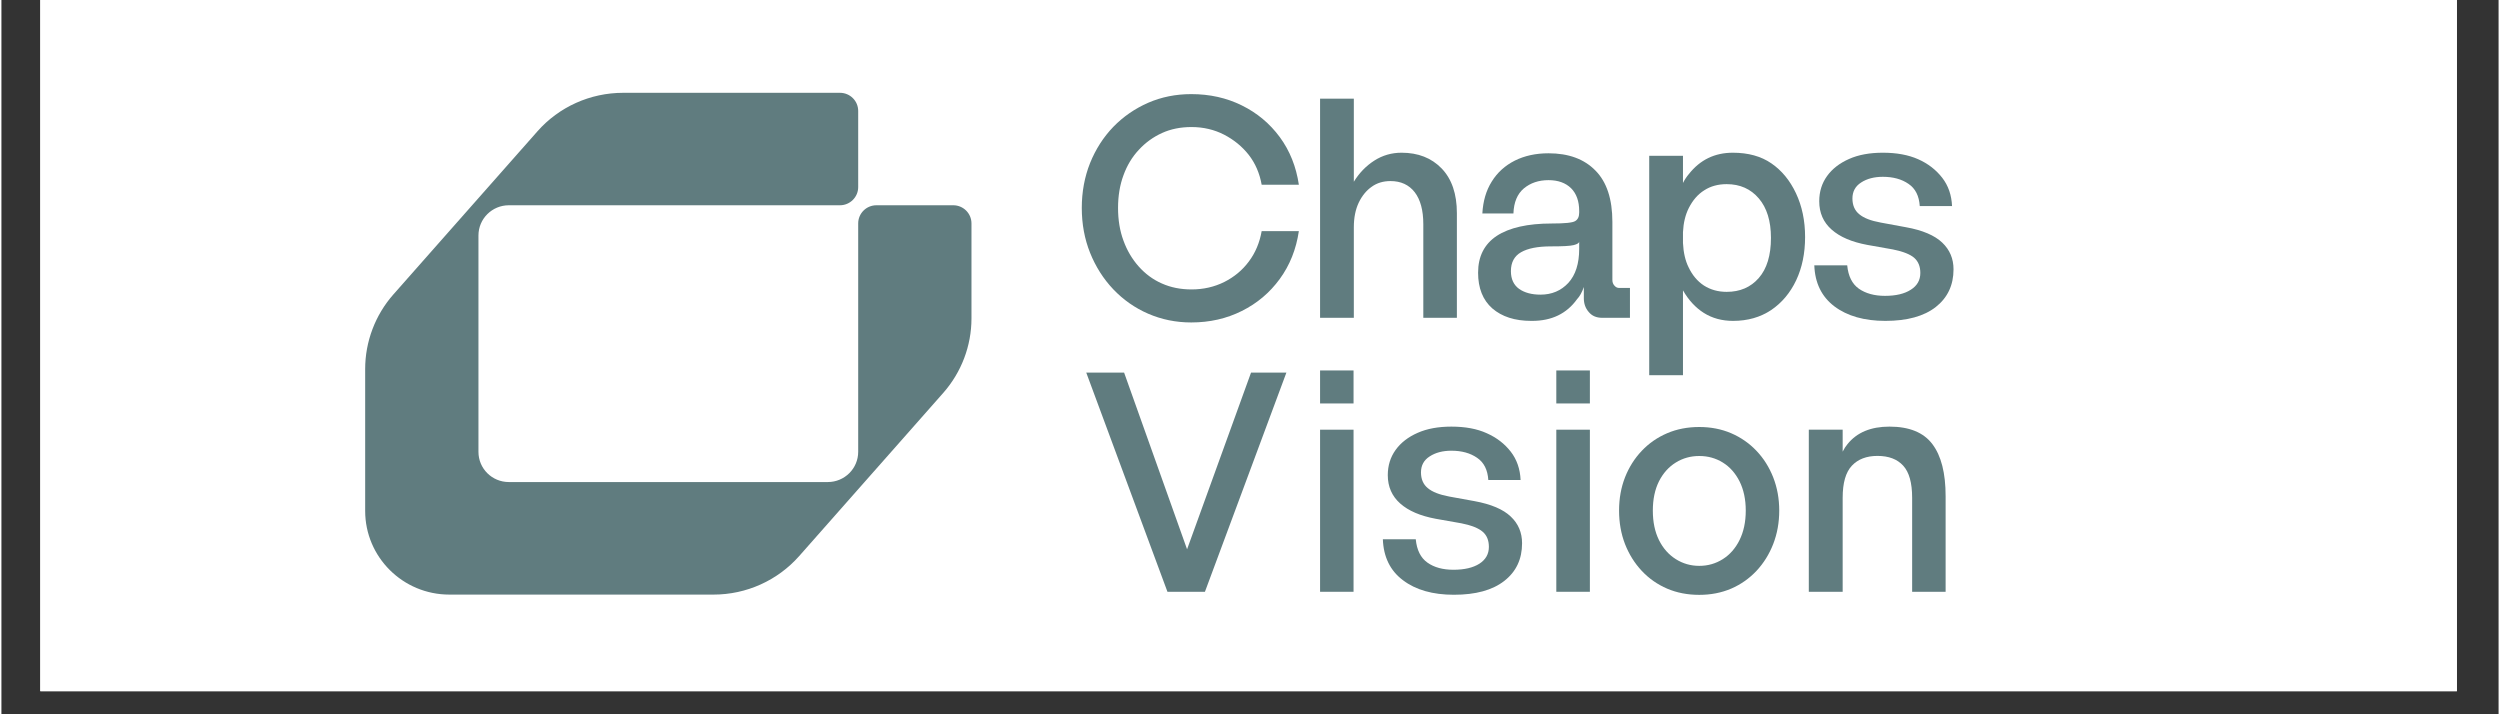 <?xml version="1.0" encoding="UTF-8"?> <svg xmlns="http://www.w3.org/2000/svg" xmlns:xlink="http://www.w3.org/1999/xlink" width="140" zoomAndPan="magnify" viewBox="0 0 104.88 30" height="40" preserveAspectRatio="xMidYMid meet" version="1.0"><rect x="0" y="0" width="104.88" height="30" fill="#333333" stroke="none"/><defs><clipPath id="29ca2a589c"><path d="M 1.633 0 L 103.129 0 L 103.129 29.031 L 1.633 29.031 Z M 1.633 0 " clip-rule="nonzero"></path></clipPath><clipPath id="b9009de291"><path d="M 15 3.598 L 41 3.598 L 41 25 L 15 25 Z M 15 3.598 " clip-rule="nonzero"></path></clipPath><clipPath id="fc8ad7e4ba"><path d="M 45 3.598 L 55 3.598 L 55 14 L 45 14 Z M 45 3.598 " clip-rule="nonzero"></path></clipPath></defs><g clip-path="url(#29ca2a589c)"><path fill="#ffffff" d="M 1.633 0 L 103.246 0 L 103.246 29.031 L 1.633 29.031 Z M 1.633 0 " fill-opacity="1" fill-rule="nonzero"></path><path fill="#ffffff" d="M 1.633 0 L 103.246 0 L 103.246 29.031 L 1.633 29.031 Z M 1.633 0 " fill-opacity="1" fill-rule="nonzero"></path></g><g clip-path="url(#b9009de291)"><path fill="#607c7f" d="M 40.742 9.383 L 40.742 13.371 C 40.742 14.523 40.32 15.637 39.555 16.504 L 33.508 23.352 C 32.598 24.383 31.285 24.973 29.91 24.973 L 18.816 24.973 C 16.859 24.973 15.277 23.398 15.277 21.457 L 15.277 15.5 C 15.277 14.348 15.699 13.23 16.465 12.363 L 22.512 5.516 C 23.418 4.488 24.73 3.898 26.113 3.898 L 35.219 3.898 C 35.641 3.898 35.984 4.238 35.984 4.66 L 35.984 7.859 C 35.984 8.277 35.641 8.621 35.219 8.621 L 21.312 8.621 C 20.605 8.621 20.035 9.191 20.035 9.891 L 20.035 18.977 C 20.035 19.68 20.605 20.246 21.312 20.246 L 34.707 20.246 C 35.41 20.246 35.984 19.68 35.984 18.977 L 35.984 9.383 C 35.984 8.961 36.328 8.621 36.75 8.621 L 39.977 8.621 C 40.398 8.621 40.742 8.961 40.742 9.383 Z M 40.742 9.383 " fill-opacity="1" fill-rule="nonzero"></path></g><g clip-path="url(#fc8ad7e4ba)"><path fill="#607c7f" d="M 49.973 13.543 C 49.324 13.543 48.723 13.418 48.164 13.176 C 47.605 12.934 47.117 12.59 46.699 12.152 C 46.281 11.711 45.957 11.199 45.723 10.617 C 45.492 10.039 45.375 9.41 45.375 8.734 C 45.375 8.059 45.492 7.43 45.723 6.848 C 45.957 6.27 46.281 5.762 46.699 5.328 C 47.117 4.898 47.605 4.562 48.164 4.316 C 48.723 4.074 49.324 3.953 49.973 3.953 C 50.746 3.953 51.453 4.109 52.094 4.426 C 52.738 4.742 53.27 5.188 53.691 5.758 C 54.113 6.332 54.379 7 54.492 7.758 L 52.93 7.758 C 52.844 7.273 52.66 6.855 52.387 6.504 C 52.109 6.152 51.766 5.871 51.352 5.656 C 50.941 5.445 50.484 5.336 49.984 5.336 C 49.527 5.336 49.113 5.418 48.746 5.586 C 48.375 5.754 48.051 5.988 47.77 6.293 C 47.488 6.594 47.273 6.953 47.125 7.363 C 46.973 7.773 46.898 8.23 46.898 8.734 C 46.898 9.238 46.973 9.695 47.125 10.105 C 47.273 10.516 47.488 10.879 47.762 11.188 C 48.039 11.5 48.363 11.742 48.738 11.906 C 49.113 12.074 49.527 12.156 49.984 12.156 C 50.484 12.156 50.941 12.051 51.359 11.844 C 51.777 11.633 52.121 11.348 52.391 10.984 C 52.664 10.621 52.844 10.195 52.93 9.707 L 54.492 9.707 C 54.379 10.469 54.113 11.137 53.691 11.715 C 53.27 12.293 52.738 12.742 52.094 13.062 C 51.453 13.383 50.746 13.543 49.973 13.543 Z M 49.973 13.543 " fill-opacity="1" fill-rule="nonzero"></path></g><path fill="#607c7f" d="M 56.801 9.543 L 56.801 13.348 L 55.383 13.348 L 55.383 4.145 L 56.801 4.145 L 56.801 7.633 C 57.027 7.266 57.312 6.969 57.66 6.746 C 58.008 6.523 58.391 6.414 58.805 6.414 C 59.5 6.414 60.062 6.633 60.488 7.074 C 60.914 7.516 61.129 8.141 61.129 8.953 L 61.129 13.348 L 59.719 13.348 L 59.719 9.414 C 59.719 8.832 59.598 8.387 59.359 8.074 C 59.117 7.762 58.777 7.605 58.34 7.605 C 58.035 7.605 57.773 7.684 57.551 7.844 C 57.328 8 57.145 8.223 57.008 8.508 C 56.871 8.797 56.801 9.141 56.801 9.543 Z M 56.801 9.543 " fill-opacity="1" fill-rule="nonzero"></path><path fill="#607c7f" d="M 63.504 8.965 L 62.199 8.965 C 62.227 8.453 62.355 8.004 62.594 7.625 C 62.828 7.246 63.152 6.953 63.562 6.746 C 63.969 6.543 64.441 6.438 64.977 6.438 C 65.82 6.438 66.477 6.68 66.949 7.164 C 67.426 7.645 67.66 8.367 67.66 9.324 L 67.66 11.758 C 67.66 11.855 67.688 11.934 67.746 11.996 C 67.801 12.062 67.867 12.094 67.945 12.094 L 68.398 12.094 L 68.398 13.348 L 67.234 13.348 C 66.992 13.348 66.805 13.27 66.668 13.105 C 66.527 12.945 66.461 12.75 66.461 12.527 L 66.461 12.055 C 66.383 12.277 66.289 12.449 66.176 12.566 C 65.738 13.176 65.109 13.477 64.289 13.477 L 64.254 13.477 C 63.562 13.477 63.02 13.301 62.617 12.953 C 62.219 12.602 62.02 12.102 62.02 11.453 C 62.02 10.77 62.281 10.254 62.805 9.906 C 63.332 9.562 64.102 9.387 65.117 9.387 C 65.66 9.387 65.988 9.355 66.098 9.285 C 66.211 9.219 66.266 9.098 66.266 8.926 L 66.266 8.863 C 66.266 8.453 66.152 8.133 65.926 7.906 C 65.695 7.68 65.379 7.566 64.977 7.566 C 64.562 7.566 64.219 7.684 63.941 7.914 C 63.668 8.145 63.52 8.496 63.504 8.965 Z M 63.398 11.387 C 63.398 11.723 63.516 11.969 63.742 12.133 C 63.969 12.293 64.27 12.375 64.641 12.375 C 65.113 12.375 65.504 12.211 65.809 11.883 C 66.113 11.551 66.266 11.074 66.266 10.453 L 66.266 10.145 C 66.266 10.203 66.191 10.254 66.039 10.293 C 65.891 10.332 65.57 10.348 65.078 10.348 C 64.527 10.348 64.109 10.43 63.824 10.594 C 63.543 10.754 63.398 11.02 63.398 11.387 Z M 63.398 11.387 " fill-opacity="1" fill-rule="nonzero"></path><path fill="#607c7f" d="M 75.754 9.953 C 75.754 10.637 75.629 11.242 75.379 11.773 C 75.129 12.301 74.777 12.719 74.328 13.023 C 73.875 13.324 73.344 13.477 72.73 13.477 C 72.266 13.477 71.859 13.367 71.504 13.145 C 71.152 12.922 70.859 12.605 70.625 12.195 L 70.625 15.758 L 69.207 15.758 L 69.207 6.543 L 70.625 6.543 L 70.625 7.684 C 70.695 7.547 70.777 7.422 70.871 7.312 C 71.344 6.711 71.961 6.414 72.719 6.414 C 73.363 6.414 73.906 6.562 74.34 6.863 C 74.773 7.16 75.117 7.578 75.371 8.117 C 75.625 8.656 75.754 9.27 75.754 9.953 Z M 74.32 9.992 C 74.32 9.281 74.148 8.727 73.809 8.332 C 73.469 7.934 73.02 7.734 72.461 7.734 C 72.098 7.734 71.785 7.82 71.52 7.992 C 71.25 8.16 71.035 8.41 70.871 8.734 C 70.727 9.016 70.645 9.355 70.625 9.746 L 70.625 10.207 C 70.645 10.609 70.723 10.949 70.859 11.223 C 71.016 11.555 71.23 11.812 71.504 11.992 C 71.781 12.168 72.098 12.258 72.461 12.258 C 73.02 12.258 73.469 12.066 73.809 11.676 C 74.148 11.289 74.32 10.727 74.32 9.992 Z M 74.32 9.992 " fill-opacity="1" fill-rule="nonzero"></path><path fill="#607c7f" d="M 81.988 11.312 C 81.988 11.977 81.738 12.504 81.242 12.895 C 80.742 13.285 80.035 13.477 79.125 13.477 C 78.238 13.477 77.523 13.273 76.984 12.867 C 76.449 12.461 76.168 11.887 76.141 11.145 L 77.523 11.145 C 77.566 11.598 77.73 11.926 78.012 12.125 C 78.297 12.324 78.664 12.426 79.109 12.426 C 79.566 12.426 79.93 12.34 80.195 12.168 C 80.461 12 80.594 11.766 80.594 11.465 C 80.594 11.191 80.508 10.98 80.336 10.828 C 80.164 10.68 79.867 10.562 79.445 10.477 L 78.363 10.285 C 77.715 10.164 77.219 9.953 76.871 9.645 C 76.52 9.336 76.348 8.938 76.348 8.453 C 76.348 8.051 76.457 7.699 76.676 7.395 C 76.895 7.09 77.203 6.852 77.602 6.676 C 77.996 6.5 78.469 6.414 79.02 6.414 C 79.598 6.414 80.09 6.504 80.504 6.688 C 80.918 6.871 81.254 7.133 81.512 7.465 C 81.77 7.797 81.906 8.195 81.926 8.656 L 80.57 8.656 C 80.543 8.23 80.387 7.918 80.098 7.723 C 79.809 7.523 79.449 7.426 79.02 7.426 C 78.66 7.426 78.355 7.504 78.109 7.664 C 77.863 7.82 77.742 8.047 77.742 8.336 C 77.742 8.617 77.836 8.84 78.027 8.996 C 78.215 9.156 78.516 9.273 78.93 9.348 L 79.988 9.543 C 80.688 9.668 81.195 9.887 81.512 10.188 C 81.832 10.492 81.988 10.867 81.988 11.312 Z M 81.988 11.312 " fill-opacity="1" fill-rule="nonzero"></path><path fill="#607c7f" d="M 53.969 15.648 L 50.547 24.855 L 48.973 24.855 L 45.562 15.648 L 47.152 15.648 L 49.797 23.07 L 52.484 15.648 Z M 53.969 15.648 " fill-opacity="1" fill-rule="nonzero"></path><path fill="#607c7f" d="M 55.383 15.559 L 56.789 15.559 L 56.789 16.945 L 55.383 16.945 Z M 56.789 24.855 L 55.383 24.855 L 55.383 18.047 L 56.789 18.047 Z M 56.789 24.855 " fill-opacity="1" fill-rule="nonzero"></path><path fill="#607c7f" d="M 63.867 22.816 C 63.867 23.48 63.621 24.008 63.121 24.398 C 62.621 24.789 61.914 24.98 61.004 24.98 C 60.117 24.98 59.402 24.777 58.867 24.371 C 58.328 23.969 58.047 23.391 58.02 22.648 L 59.402 22.648 C 59.445 23.102 59.609 23.43 59.891 23.629 C 60.176 23.832 60.543 23.93 60.988 23.93 C 61.445 23.93 61.809 23.844 62.074 23.676 C 62.34 23.504 62.473 23.27 62.473 22.969 C 62.473 22.695 62.387 22.484 62.215 22.336 C 62.043 22.184 61.746 22.066 61.324 21.98 L 60.242 21.789 C 59.594 21.668 59.098 21.457 58.75 21.148 C 58.402 20.84 58.227 20.441 58.227 19.957 C 58.227 19.555 58.336 19.203 58.555 18.898 C 58.773 18.594 59.082 18.355 59.48 18.18 C 59.875 18.004 60.348 17.918 60.898 17.918 C 61.477 17.918 61.973 18.008 62.383 18.195 C 62.797 18.379 63.133 18.637 63.391 18.969 C 63.648 19.301 63.785 19.699 63.805 20.16 L 62.449 20.16 C 62.422 19.734 62.266 19.422 61.977 19.227 C 61.688 19.027 61.328 18.93 60.898 18.93 C 60.539 18.93 60.234 19.008 59.988 19.168 C 59.742 19.324 59.621 19.551 59.621 19.84 C 59.621 20.121 59.715 20.344 59.906 20.5 C 60.094 20.66 60.395 20.777 60.809 20.855 L 61.867 21.047 C 62.566 21.176 63.074 21.391 63.391 21.695 C 63.711 21.996 63.867 22.371 63.867 22.816 Z M 63.867 22.816 " fill-opacity="1" fill-rule="nonzero"></path><path fill="#607c7f" d="M 65.305 15.559 L 66.715 15.559 L 66.715 16.945 L 65.305 16.945 Z M 66.715 24.855 L 65.305 24.855 L 65.305 18.047 L 66.715 18.047 Z M 66.715 24.855 " fill-opacity="1" fill-rule="nonzero"></path><path fill="#607c7f" d="M 71.309 24.984 C 70.82 24.984 70.371 24.898 69.961 24.723 C 69.551 24.547 69.195 24.297 68.895 23.977 C 68.594 23.656 68.359 23.281 68.191 22.852 C 68.023 22.418 67.941 21.949 67.941 21.445 C 67.941 20.941 68.023 20.477 68.191 20.047 C 68.359 19.621 68.594 19.25 68.895 18.934 C 69.195 18.617 69.551 18.371 69.961 18.195 C 70.371 18.02 70.82 17.934 71.309 17.934 C 71.793 17.934 72.238 18.02 72.648 18.195 C 73.055 18.371 73.41 18.617 73.711 18.934 C 74.012 19.25 74.246 19.621 74.414 20.047 C 74.582 20.477 74.668 20.941 74.668 21.445 C 74.668 21.949 74.582 22.418 74.414 22.852 C 74.246 23.281 74.012 23.656 73.711 23.977 C 73.41 24.297 73.055 24.547 72.648 24.723 C 72.238 24.898 71.793 24.984 71.309 24.984 Z M 71.309 23.766 C 71.672 23.766 72 23.672 72.297 23.484 C 72.594 23.297 72.828 23.031 73 22.684 C 73.172 22.336 73.262 21.926 73.262 21.445 C 73.262 20.969 73.172 20.559 73 20.215 C 72.828 19.875 72.594 19.609 72.297 19.426 C 72 19.242 71.672 19.152 71.309 19.152 C 70.949 19.152 70.621 19.242 70.324 19.426 C 70.027 19.609 69.789 19.875 69.617 20.215 C 69.445 20.559 69.359 20.969 69.359 21.445 C 69.359 21.926 69.445 22.336 69.617 22.684 C 69.789 23.031 70.027 23.297 70.324 23.484 C 70.621 23.672 70.949 23.766 71.309 23.766 Z M 71.309 23.766 " fill-opacity="1" fill-rule="nonzero"></path><path fill="#607c7f" d="M 77.332 20.906 L 77.332 24.855 L 75.91 24.855 L 75.91 18.047 L 77.332 18.047 L 77.332 18.969 C 77.391 18.848 77.461 18.742 77.539 18.648 C 77.934 18.16 78.52 17.918 79.297 17.918 C 80.129 17.918 80.734 18.164 81.102 18.656 C 81.473 19.148 81.656 19.875 81.656 20.84 L 81.656 24.855 L 80.25 24.855 L 80.25 20.906 C 80.25 20.281 80.125 19.832 79.875 19.559 C 79.625 19.285 79.266 19.148 78.793 19.148 C 78.336 19.148 77.977 19.285 77.719 19.559 C 77.461 19.832 77.332 20.281 77.332 20.906 Z M 77.332 20.906 " fill-opacity="1" fill-rule="nonzero"></path></svg> 